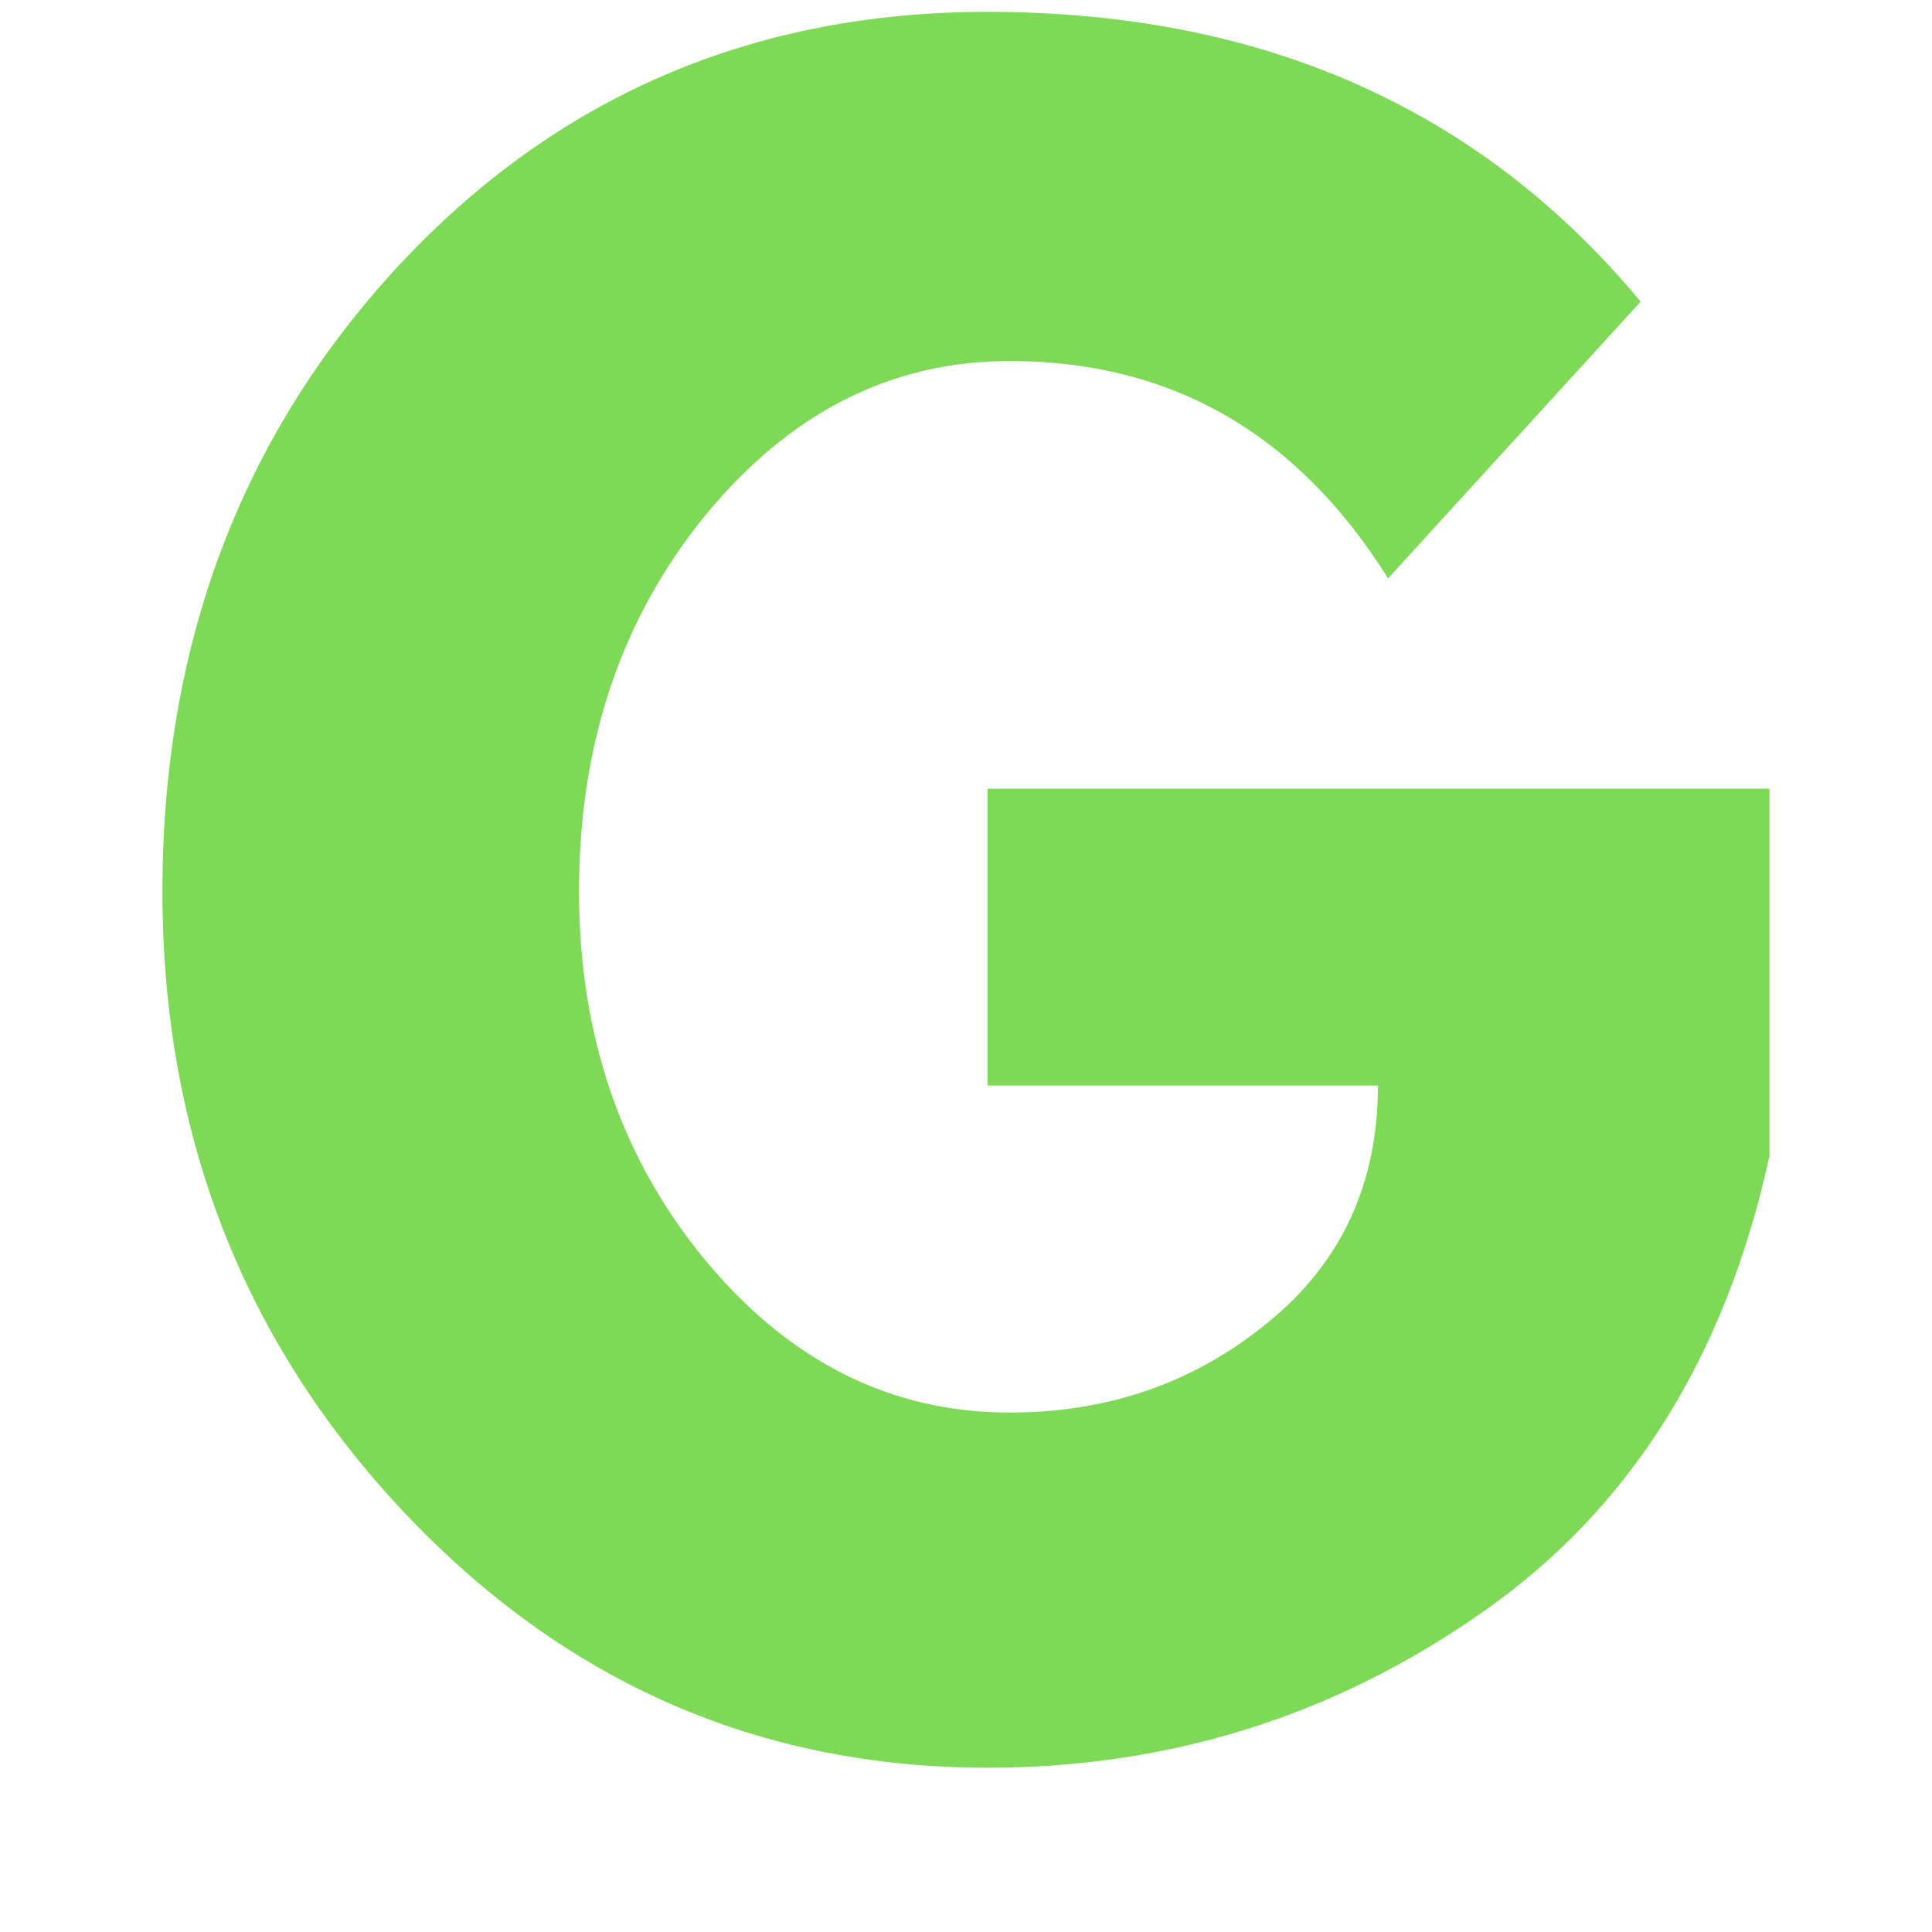 <?xml version="1.0" encoding="UTF-8"?> <svg xmlns="http://www.w3.org/2000/svg" xmlns:xlink="http://www.w3.org/1999/xlink" width="40" zoomAndPan="magnify" viewBox="0 0 30 30" height="40" preserveAspectRatio="xMidYMid meet" version="1.0"><defs><g></g></defs><g fill="#7ed957" fill-opacity="1"><g transform="translate(1.788, 26.965)"><g><path d="M 25.688 -14.719 L 25.688 -9.016 C 25.008 -5.891 23.52 -3.523 21.219 -1.922 C 18.926 -0.316 16.367 0.484 13.547 0.484 C 9.992 0.484 6.969 -0.844 4.469 -3.5 C 1.977 -6.156 0.734 -9.363 0.734 -13.125 C 0.734 -16.957 1.953 -20.191 4.391 -22.828 C 6.836 -25.461 9.891 -26.781 13.547 -26.781 C 17.816 -26.781 21.195 -25.281 23.688 -22.281 L 19.766 -17.984 C 18.359 -20.234 16.398 -21.359 13.891 -21.359 C 12.047 -21.359 10.469 -20.555 9.156 -18.953 C 7.852 -17.348 7.203 -15.406 7.203 -13.125 C 7.203 -10.895 7.852 -8.988 9.156 -7.406 C 10.469 -5.82 12.047 -5.031 13.891 -5.031 C 15.422 -5.031 16.754 -5.492 17.891 -6.422 C 19.035 -7.348 19.609 -8.578 19.609 -10.109 L 13.547 -10.109 L 13.547 -14.719 Z M 25.688 -14.719 "></path></g></g></g></svg> 